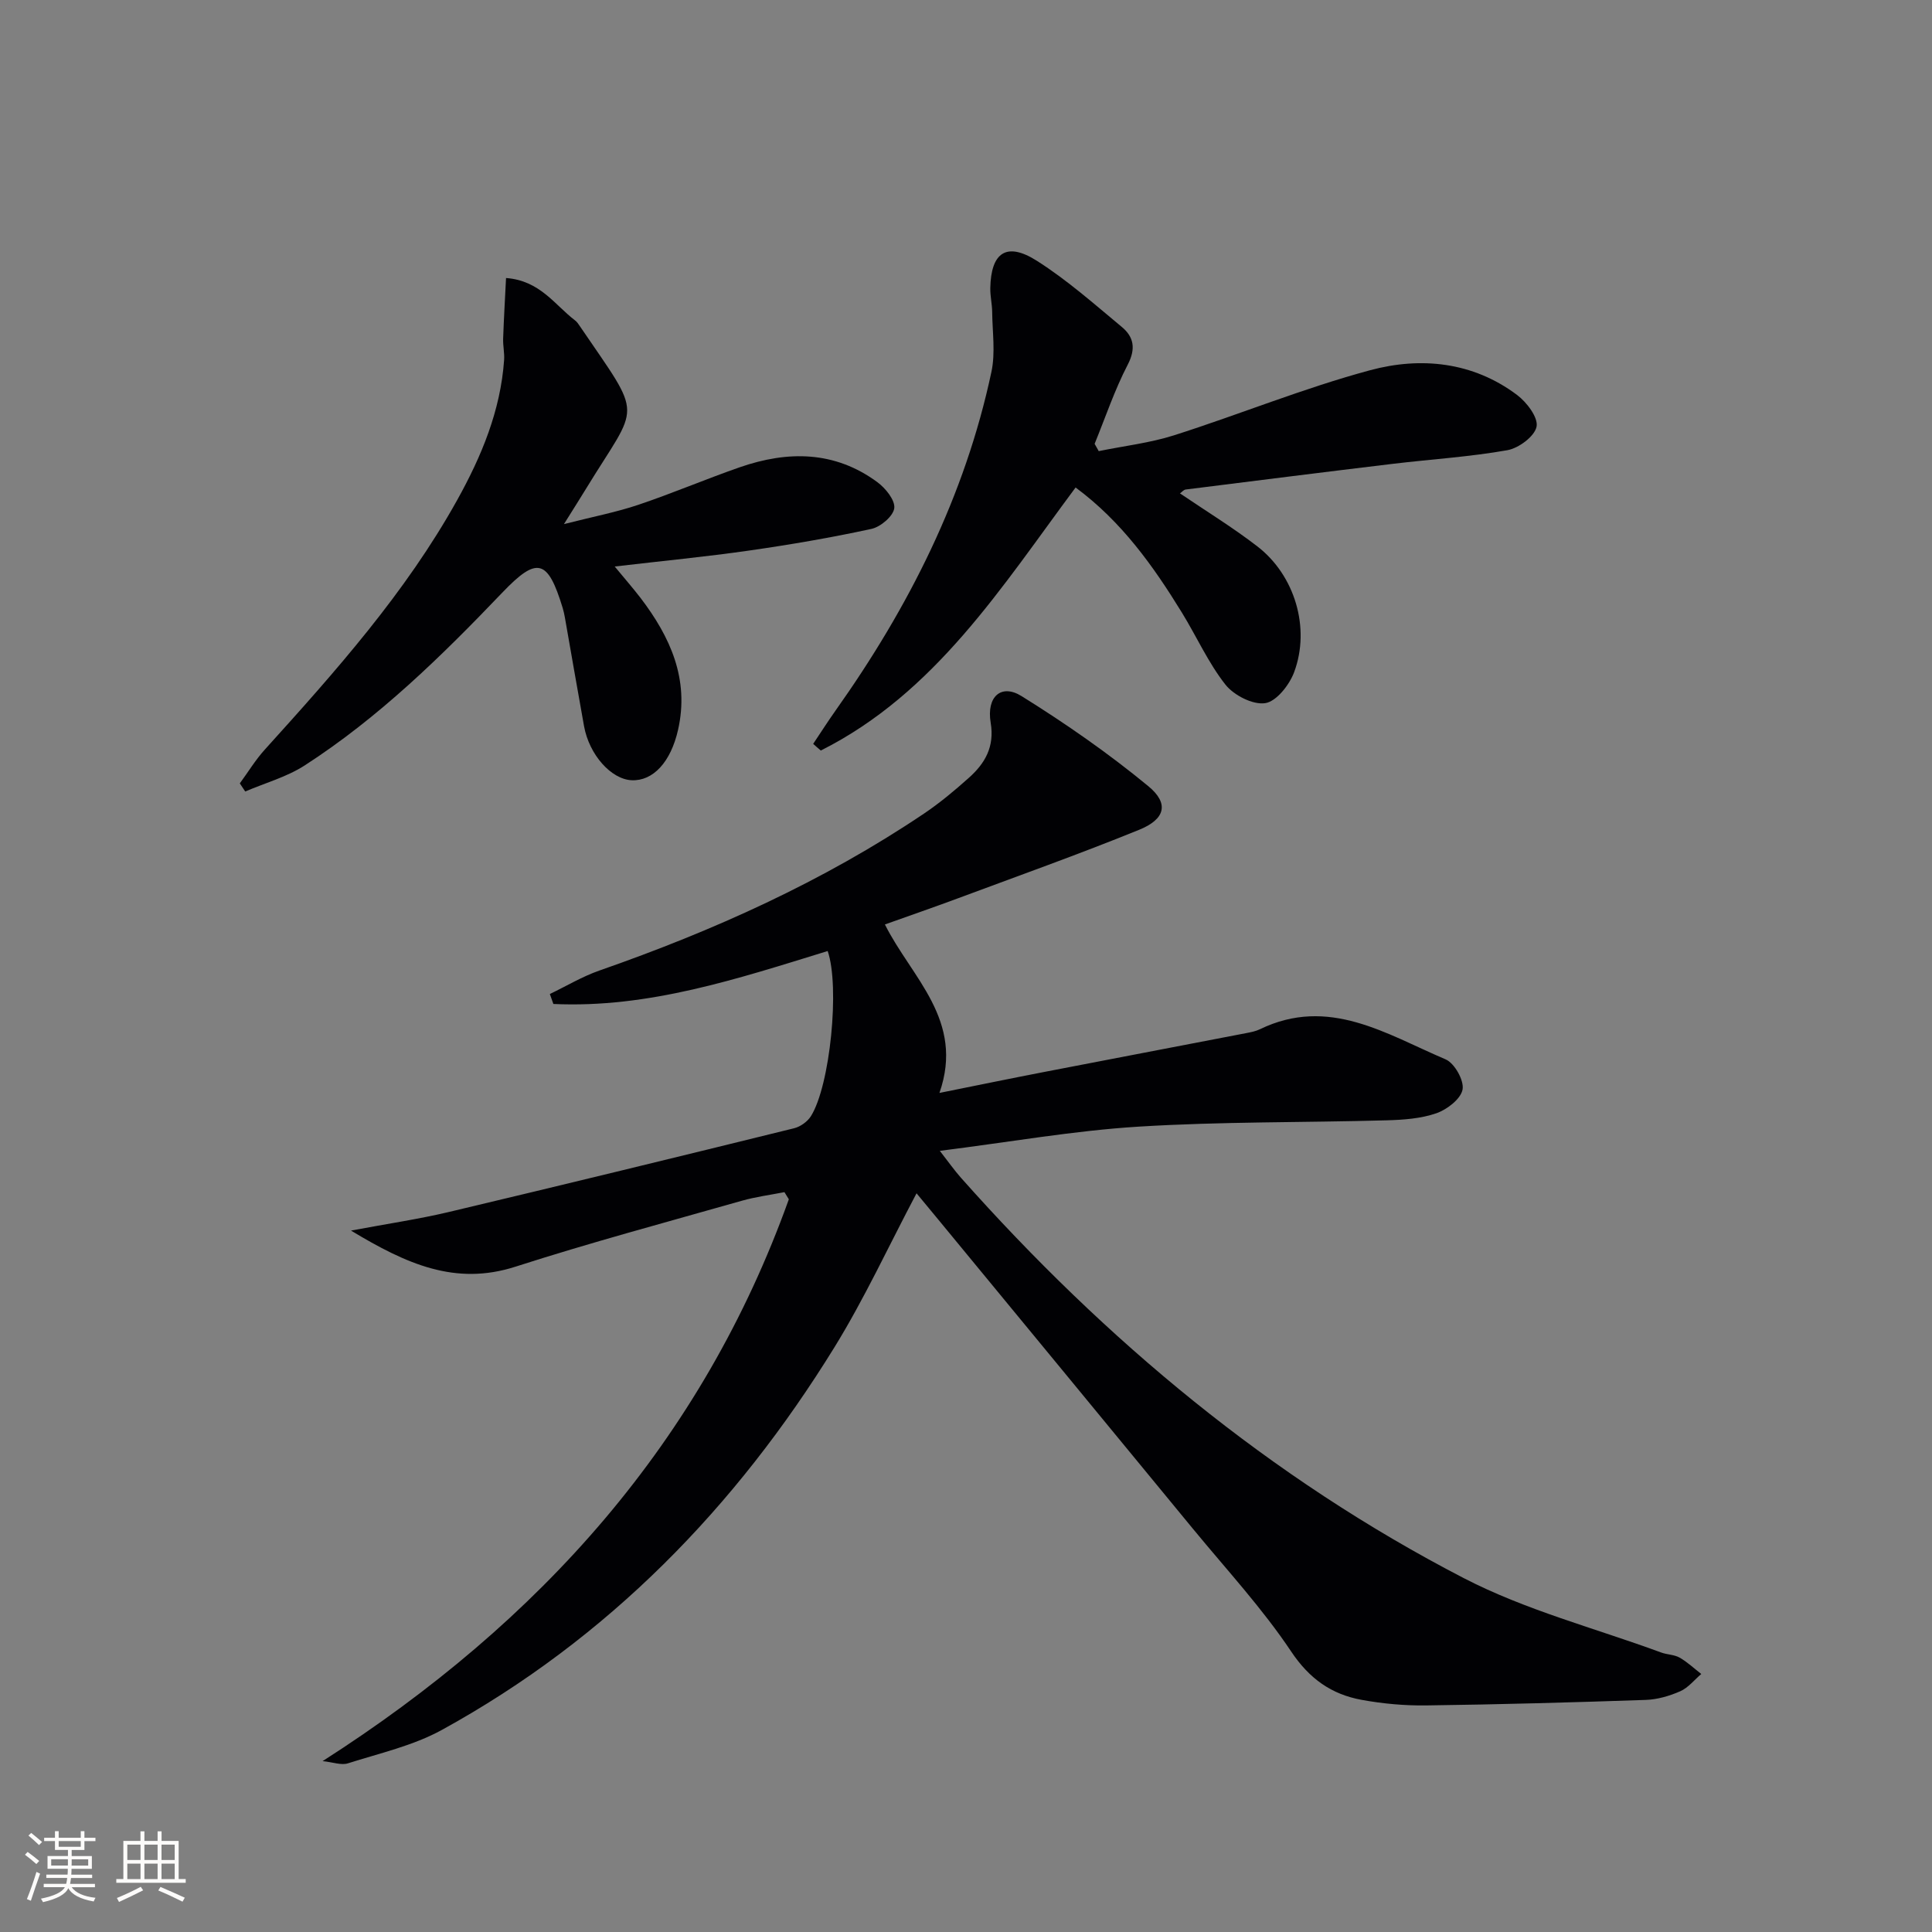 <svg enable-background="new 0 0 400 400" viewBox="0 0 400 400" xmlns="http://www.w3.org/2000/svg"><rect x="0" y="0" width="400" height="400" fill="#808080" stroke="none"/><g fill="#010104"><path d="m189.76 247.06c-5.73 10.83-10.74 21.72-16.98 31.85-20.45 33.16-46.94 60.38-81.31 79.26-5.96 3.27-12.88 4.82-19.44 6.91-1.37.44-3.1-.24-5.24-.46 45.17-28.88 78.59-66.28 96.53-116.32-.3-.49-.61-.99-.91-1.48-2.95.58-5.97.97-8.85 1.79-15.64 4.45-31.36 8.66-46.83 13.64-12.47 4.01-22.58-.55-34.06-7.47 7.67-1.44 14.01-2.37 20.22-3.84 23.87-5.67 47.71-11.48 71.53-17.35 1.29-.32 2.74-1.35 3.46-2.48 4-6.33 6.03-26.87 3.48-34.21-18.55 5.71-37.06 11.88-56.79 10.96-.24-.69-.49-1.37-.73-2.06 3.4-1.63 6.69-3.61 10.23-4.85 23.65-8.25 46.34-18.45 67.18-32.47 3.3-2.22 6.39-4.8 9.36-7.46 3.33-2.98 5.33-6.4 4.5-11.39-.9-5.4 2.18-8.13 6.39-5.51 9.11 5.67 17.99 11.84 26.26 18.66 4.35 3.59 3.48 6.83-1.91 9.02-12.45 5.06-25.12 9.57-37.72 14.26-4.82 1.79-9.68 3.47-14.92 5.34 5.5 11 16.56 19.82 11.29 34.88 7.9-1.59 14.65-2.98 21.42-4.29 14.02-2.72 28.05-5.38 42.07-8.09.98-.19 1.99-.38 2.87-.81 14.25-6.9 26.2 1.04 38.44 6.24 1.84.78 3.85 4.36 3.51 6.23-.35 1.95-3.19 4.14-5.4 4.92-3.22 1.12-6.84 1.37-10.3 1.47-17.14.48-34.31.25-51.4 1.31-13.37.83-26.64 3.19-41.13 5.01 1.86 2.39 3.04 4.07 4.39 5.59 29.9 33.66 64.05 62.15 104.1 82.88 12.83 6.64 27.18 10.36 40.85 15.39 1.24.46 2.71.43 3.82 1.06 1.62.92 3 2.24 4.49 3.39-1.44 1.23-2.7 2.85-4.36 3.58-2.23.98-4.74 1.71-7.16 1.79-15.13.52-30.27.94-45.41 1.14-4.46.06-8.99-.35-13.37-1.15-6.25-1.14-10.82-4.34-14.62-10.03-5.98-8.95-13.38-16.95-20.25-25.3-17.55-21.35-35.13-42.66-52.7-63.99-1.56-1.87-3.12-3.77-4.6-5.56z"/><path d="m168.36 154.01c1.54-2.3 3.04-4.65 4.64-6.91 15.15-21.36 26.79-44.37 32.27-70.14.84-3.96.19-8.24.15-12.37-.02-1.65-.42-3.3-.39-4.94.14-7.42 3.39-9.63 9.65-5.65 6.25 3.97 11.87 8.95 17.59 13.7 2.46 2.05 2.94 4.47 1.22 7.79-2.72 5.24-4.62 10.91-6.86 16.4.28.5.56 1.01.85 1.51 5.21-1.07 10.57-1.68 15.61-3.28 13.58-4.33 26.84-9.77 40.58-13.47 10.48-2.82 21.25-1.76 30.42 5.12 2.01 1.51 4.41 4.67 4.04 6.56-.4 2.01-3.69 4.46-6.05 4.88-7.8 1.38-15.75 1.87-23.62 2.81-14.33 1.72-28.65 3.53-42.98 5.33-.41.05-.78.52-1.18.8 5.42 3.68 10.94 7.05 16.03 10.98 7.74 5.97 11.02 16.87 7.61 26.03-.98 2.64-3.67 6.07-5.99 6.42-2.56.39-6.5-1.63-8.25-3.85-3.55-4.52-5.95-9.93-8.99-14.88-5.94-9.67-12.48-18.86-22.02-25.92-15.3 20.56-29.01 42.53-52.75 54.46-.54-.45-1.06-.91-1.58-1.38z"/><path d="m49.65 162.19c1.72-2.34 3.24-4.86 5.18-7 14.63-16.18 29.13-32.44 39.82-51.65 5.04-9.06 8.98-18.51 9.72-29 .1-1.46-.25-2.96-.2-4.43.14-4.06.38-8.11.6-12.55 7.04.52 10.09 5.58 14.29 8.78.39.29.69.73.96 1.14 13.39 19.67 12.39 15.55 1.26 33.79-1.2 1.97-2.44 3.91-4.52 7.24 6.07-1.55 10.84-2.46 15.41-4 7.08-2.38 13.97-5.33 21.02-7.78 9.92-3.44 19.64-3.4 28.45 3.09 1.69 1.24 3.71 3.73 3.51 5.39-.21 1.65-2.82 3.88-4.72 4.29-8.41 1.83-16.91 3.28-25.43 4.5-8.85 1.27-17.77 2.12-27.73 3.29 2.11 2.56 3.8 4.49 5.36 6.52 6.15 8.07 10.12 16.8 7.76 27.27-1.52 6.75-5.21 10.65-9.6 10.46-4.26-.19-8.8-5.28-9.87-11.19-1.36-7.5-2.64-15.02-3.97-22.53-.12-.65-.26-1.31-.45-1.94-3.09-10.15-5.29-10.74-12.54-3.15-12.56 13.14-25.53 25.83-40.87 35.74-3.72 2.4-8.19 3.63-12.32 5.4-.38-.57-.75-1.13-1.12-1.68z"/></g><path d="m5.17 384 .55-.58c.85.61 1.65 1.24 2.4 1.87l-.59.64c-.83-.73-1.62-1.38-2.36-1.93m1.22 9.53-.82-.34c.71-1.76 1.37-3.64 1.98-5.63.24.13.5.25.76.36-.6 1.67-1.24 3.54-1.92 5.61m-.5-13.5.57-.54c.56.44 1.31 1.06 2.26 1.87l-.64.64c-.68-.66-1.41-1.32-2.19-1.97m3.25.46h2.24v-1.36h.77v1.36h4.57v-1.36h.76v1.36h2.28v.69h-2.28v1.84h-2.64v1.26h4.18v2.64h-4.21c0 .45-.02.86-.05 1.21h4.32v.69h-4.38c-.04.34-.1.75-.19 1.22h5.15v.69h-4.82c.87 1.19 2.51 1.92 4.93 2.19-.17.31-.3.57-.37.76-2.77-.49-4.52-1.41-5.26-2.76-.56 1.26-2.3 2.23-5.24 2.9-.12-.25-.26-.48-.43-.72 2.73-.55 4.38-1.34 4.96-2.38h-4.38v-.69h4.65c.1-.38.17-.79.21-1.22h-4.32v-.69h4.4c.03-.34.05-.75.05-1.21h-4.2v-2.64h4.23v-1.26h-2.69v-1.84h-2.24zm1.46 4.46v1.29h3.45c.01-.4.02-.57.01-.53v-.32-.45h-3.46zm1.55-2.59h4.57v-1.19h-4.57zm6.11 2.59h-3.42v.77c-.01.19-.01.37-.02.53h3.44z" fill="#fcfbfa"/><path d="m32.63 379.16h.82v1.98h3.54v7.89h1.46v.78h-14.37v-.78h1.46v-7.89h3.54v-1.98h.82v1.98h2.73zm-3.49 11.48.5.73c-1.61.82-3.28 1.63-5 2.41-.13-.27-.28-.55-.44-.82 1.75-.72 3.4-1.49 4.94-2.32m-2.78-5.55h2.73v-3.18h-2.73zm0 3.95h2.73v-3.2h-2.73zm3.54-3.95h2.73v-3.18h-2.73zm0 3.95h2.73v-3.2h-2.73zm7.89 4.68c-1.84-.92-3.51-1.7-5.02-2.32l.45-.73c1.89.8 3.57 1.55 5.04 2.23zm-1.62-11.81h-2.73v3.18h2.73zm-2.73 7.13h2.73v-3.2h-2.73z" fill="#fcfbfa"/></svg>